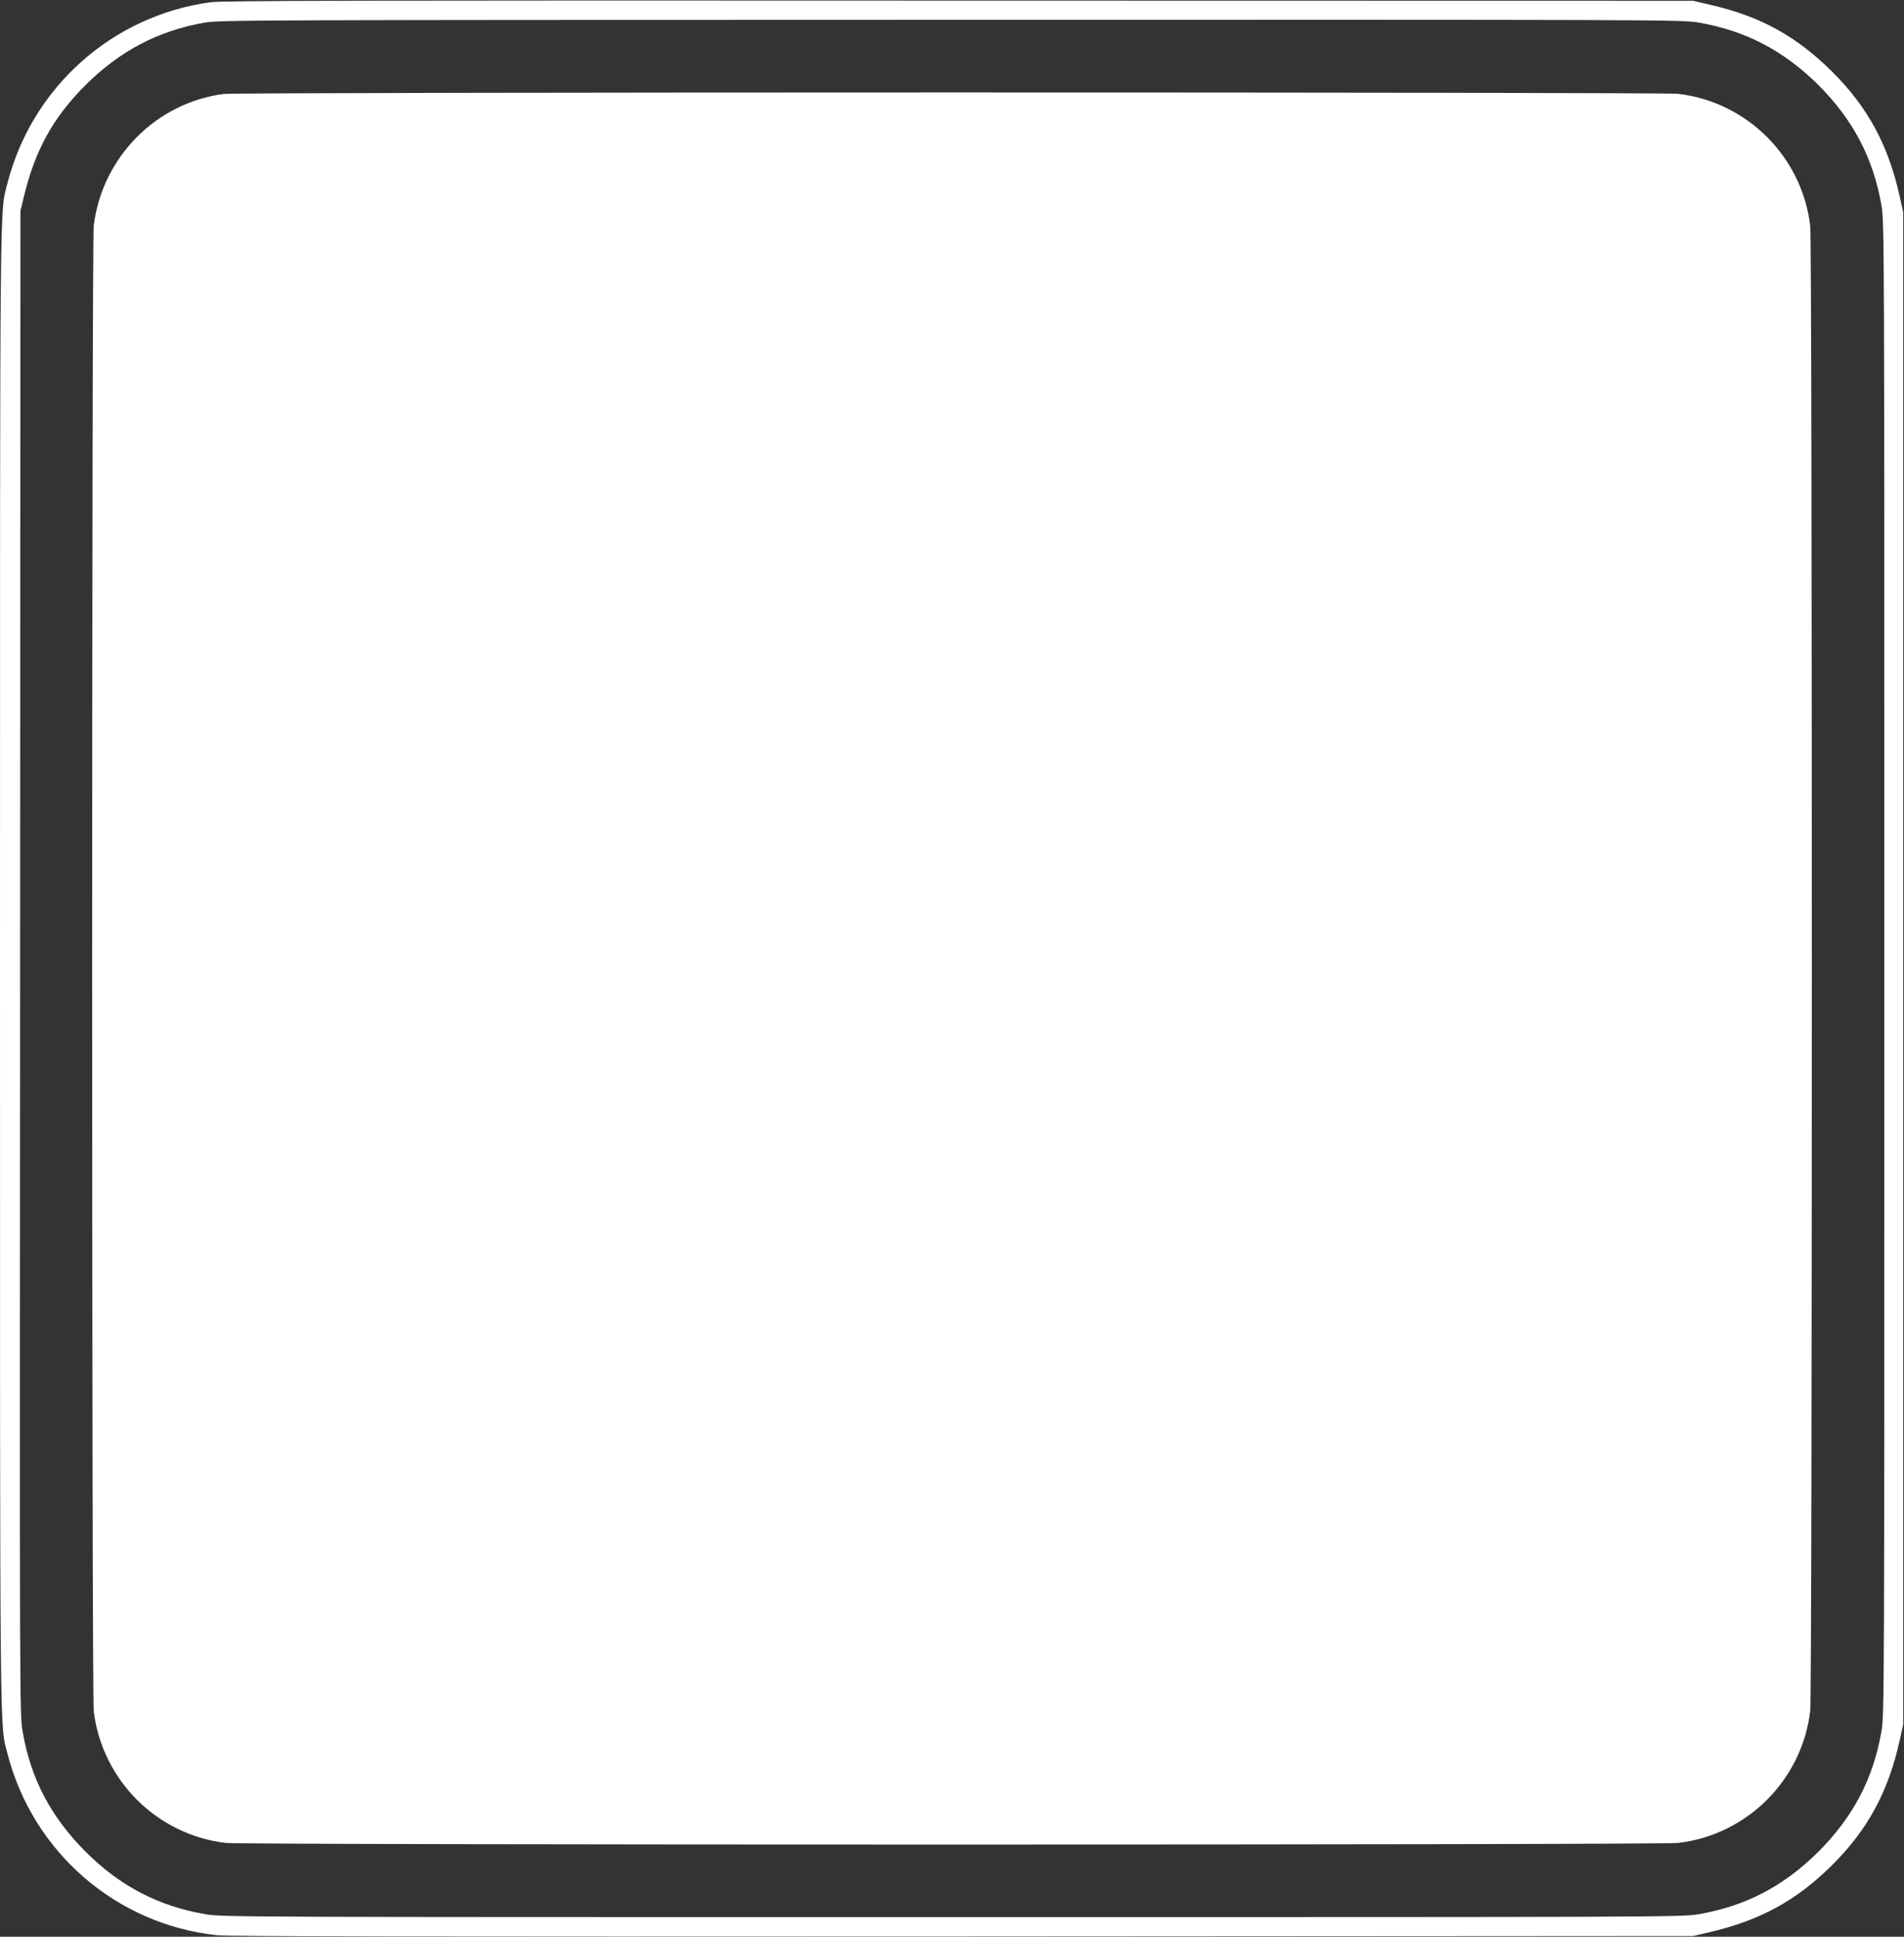<?xml version="1.0" standalone="no"?>
<!DOCTYPE svg PUBLIC "-//W3C//DTD SVG 20010904//EN"
 "http://www.w3.org/TR/2001/REC-SVG-20010904/DTD/svg10.dtd">
<svg version="1.0" xmlns="http://www.w3.org/2000/svg"
 width="1259pt" height="1280pt" viewBox="0 0 1259 1280"
 preserveAspectRatio="xMidYMid meet">
<rect x="0" y="0" width="1259" height="1280" fill="#333333" stroke="none"/>
<g transform="translate(0,1280) scale(0.1,-0.1)"
fill="#ffffff" stroke="none">
<path d="M1390 12785 c-649 -89 -1179 -563 -1341 -1197 -51 -202 -49 70 -49
-5188 0 -5258 -2 -4986 49 -5188 167 -652 719 -1131 1387 -1202 81 -8 1325
-10 4934 -8 l4825 3 100 23 c342 79 583 210 821 447 236 235 371 486 446 825
l23 105 0 4995 0 4995 -23 105 c-75 339 -210 590 -446 825 -237 236 -475 367
-806 443 l-115 27 -4855 1 c-3954 2 -4873 0 -4950 -11z m9842 -134 c312 -54
564 -186 794 -415 229 -230 361 -482 415 -794 19 -112 19 -207 19 -5042 0
-4835 0 -4930 -19 -5042 -54 -312 -186 -564 -415 -794 -230 -229 -482 -361
-794 -415 -112 -19 -206 -19 -4937 -19 -4731 0 -4825 0 -4937 19 -312 54 -565
186 -794 415 -229 230 -362 483 -415 796 -19 113 -19 193 -16 5080 l2 4965 22
92 c74 308 192 524 407 739 226 226 480 360 786 414 101 18 274 18 4937 19
4741 1 4833 1 4945 -18z"/>
<path d="M1480 12179 c-447 -57 -804 -418 -860 -869 -14 -118 -14 -9702 0
-9820 56 -457 420 -818 875 -870 125 -14 9475 -14 9600 0 457 52 823 418 875
875 14 125 14 9685 0 9810 -52 457 -418 823 -875 875 -110 12 -9517 12 -9615
-1z"/>
</g>
</svg>
